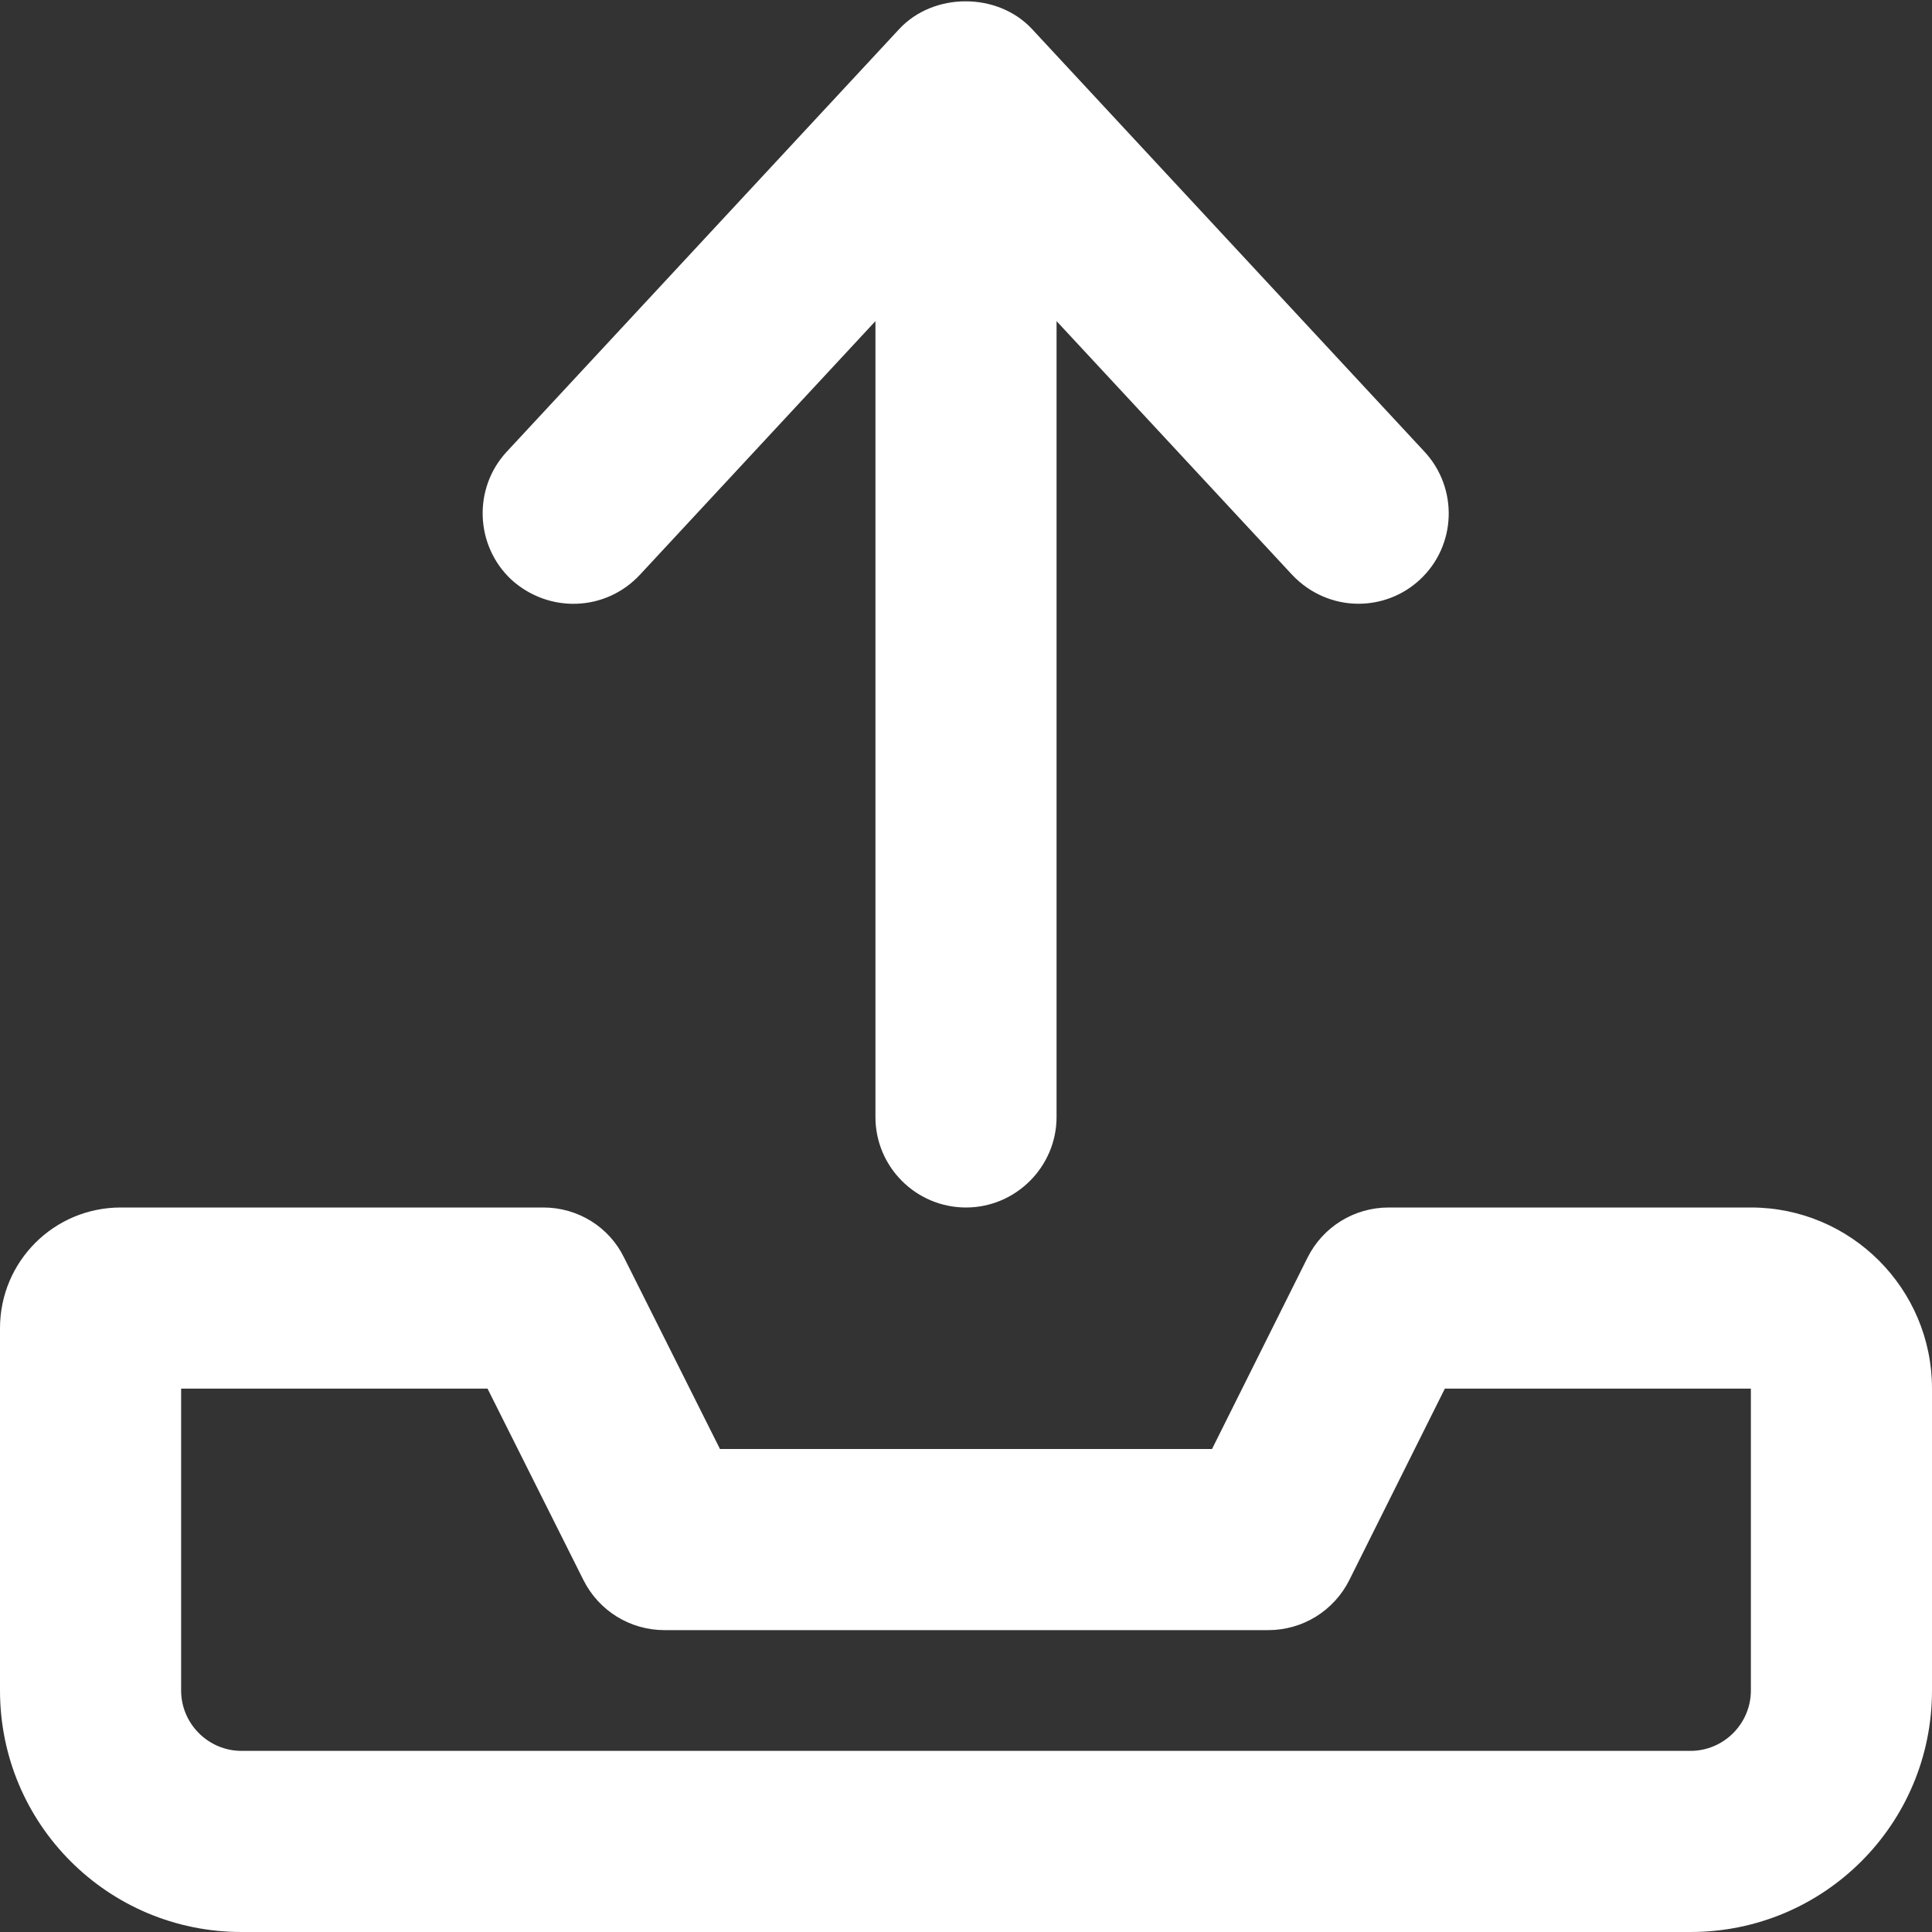 <?xml version="1.0" encoding="UTF-8"?> <!-- Generator: Adobe Illustrator 24.3.0, SVG Export Plug-In . SVG Version: 6.00 Build 0) --> <svg xmlns="http://www.w3.org/2000/svg" xmlns:xlink="http://www.w3.org/1999/xlink" id="Слой_1" x="0px" y="0px" viewBox="0 0 512 512" style="enable-background:new 0 0 512 512;" xml:space="preserve"><rect x="0" y="0" width="512" height="512" fill="#333333" stroke="none"/> <style type="text/css"> .st0{fill:#FFFFFF;} </style> <path class="st0" d="M464,320h-96c-9.1,0-17.4,5.1-21.5,13.3L321.2,384H190.8l-25.4-50.7c-4-8.2-12.3-13.3-21.4-13.3H32 c-17.7,0-32,14.3-32,32v96c0,35.4,28.6,64,64,64h384c35.4,0,64-28.6,64-64v-80C512,341.5,490.5,320,464,320z M464,448 c0,8.8-7.2,16-16,16H64c-8.8,0-16-7.2-16-16v-80h81.2l25.4,50.7c4.1,8.2,12.4,13.3,21.5,13.3h160c9.1,0,17.4-5.1,21.5-13.3 l25.3-50.7H464V448z M169.6,152.3L232,85.1V296c0,13.3,10.8,24,24,24c13.2,0,24-10.8,24-24V85.1l62.4,67.2 c4.8,5.1,11.2,7.7,17.6,7.7c5.8,0,11.7-2.1,16.3-6.4c9.7-9,10.2-24.2,1.2-33.9l-104-112c-9.1-9.8-26.1-9.8-35.2,0l-104,112 c-9,9.7-8.4,24.9,1.2,33.9C145.4,162.6,160.5,162.1,169.6,152.3z"></path> </svg> 